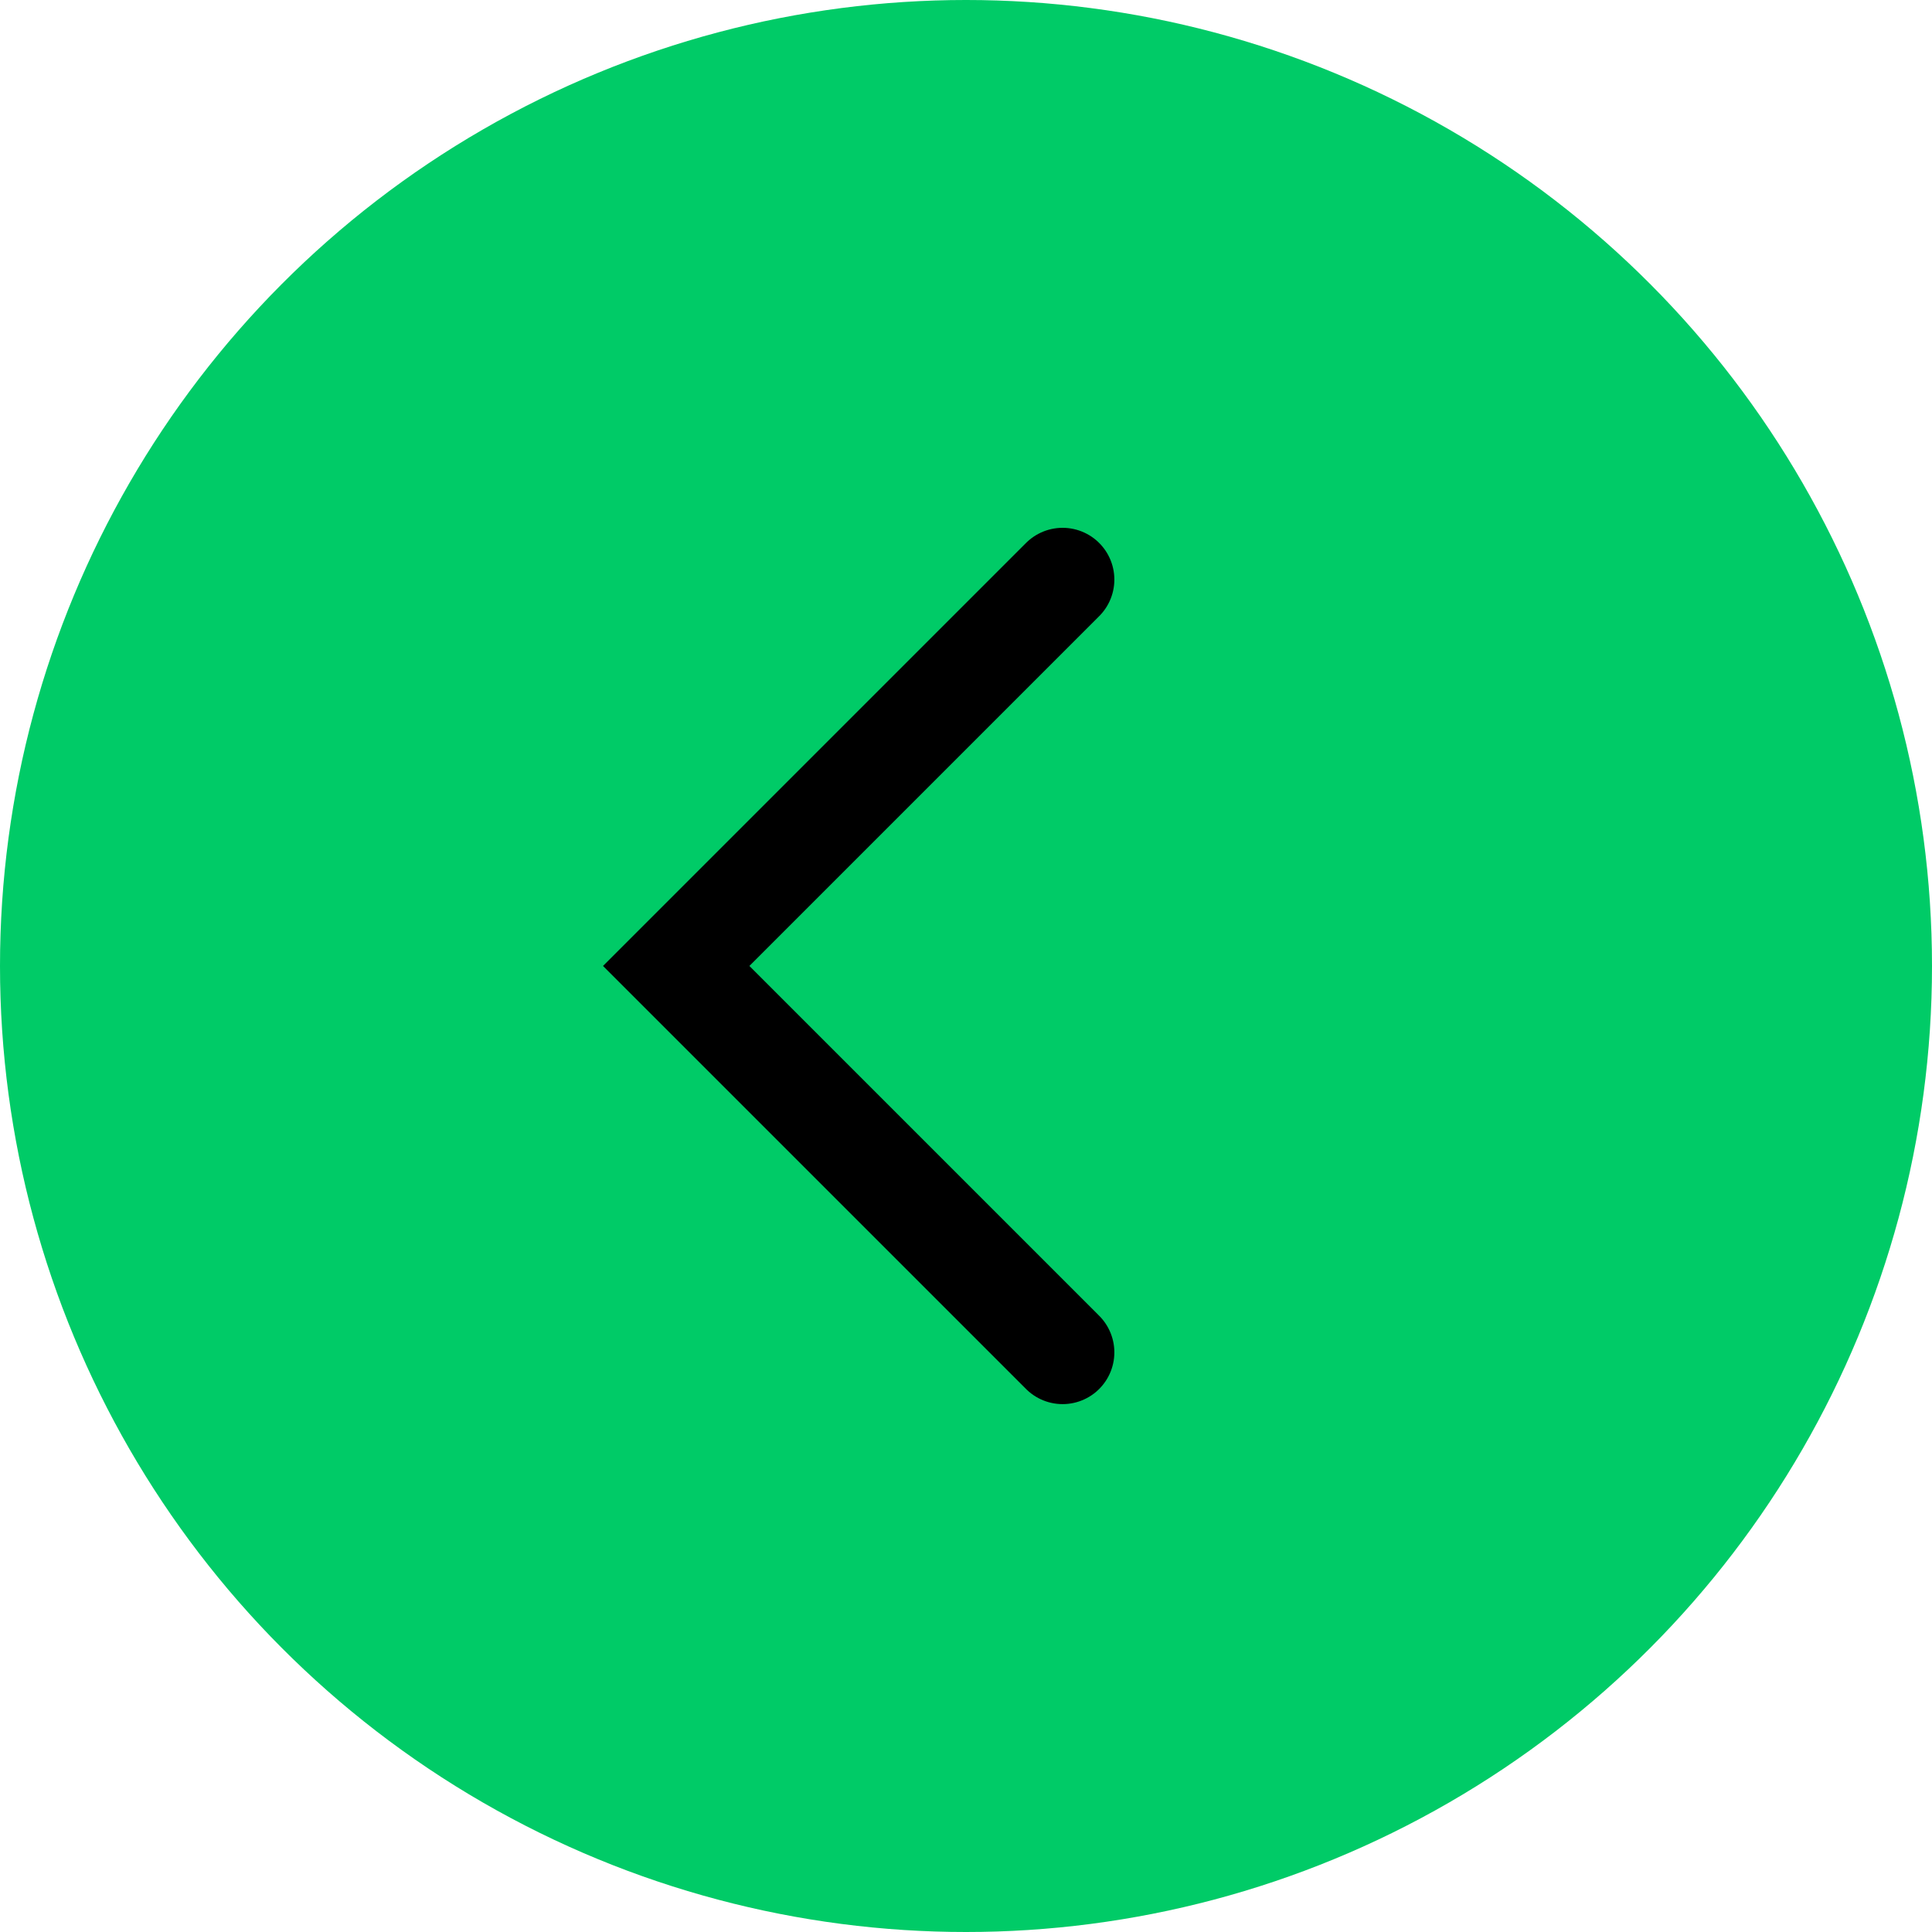 <?xml version="1.0" encoding="UTF-8"?> <svg xmlns="http://www.w3.org/2000/svg" width="56" height="56" viewBox="0 0 56 56" fill="none"> <circle cx="28" cy="28" r="28" fill="#00CB67"></circle> <path d="M30.8 39.199L19.6 27.999L30.8 16.799" stroke="black" stroke-width="3" stroke-linecap="round"></path> </svg> 